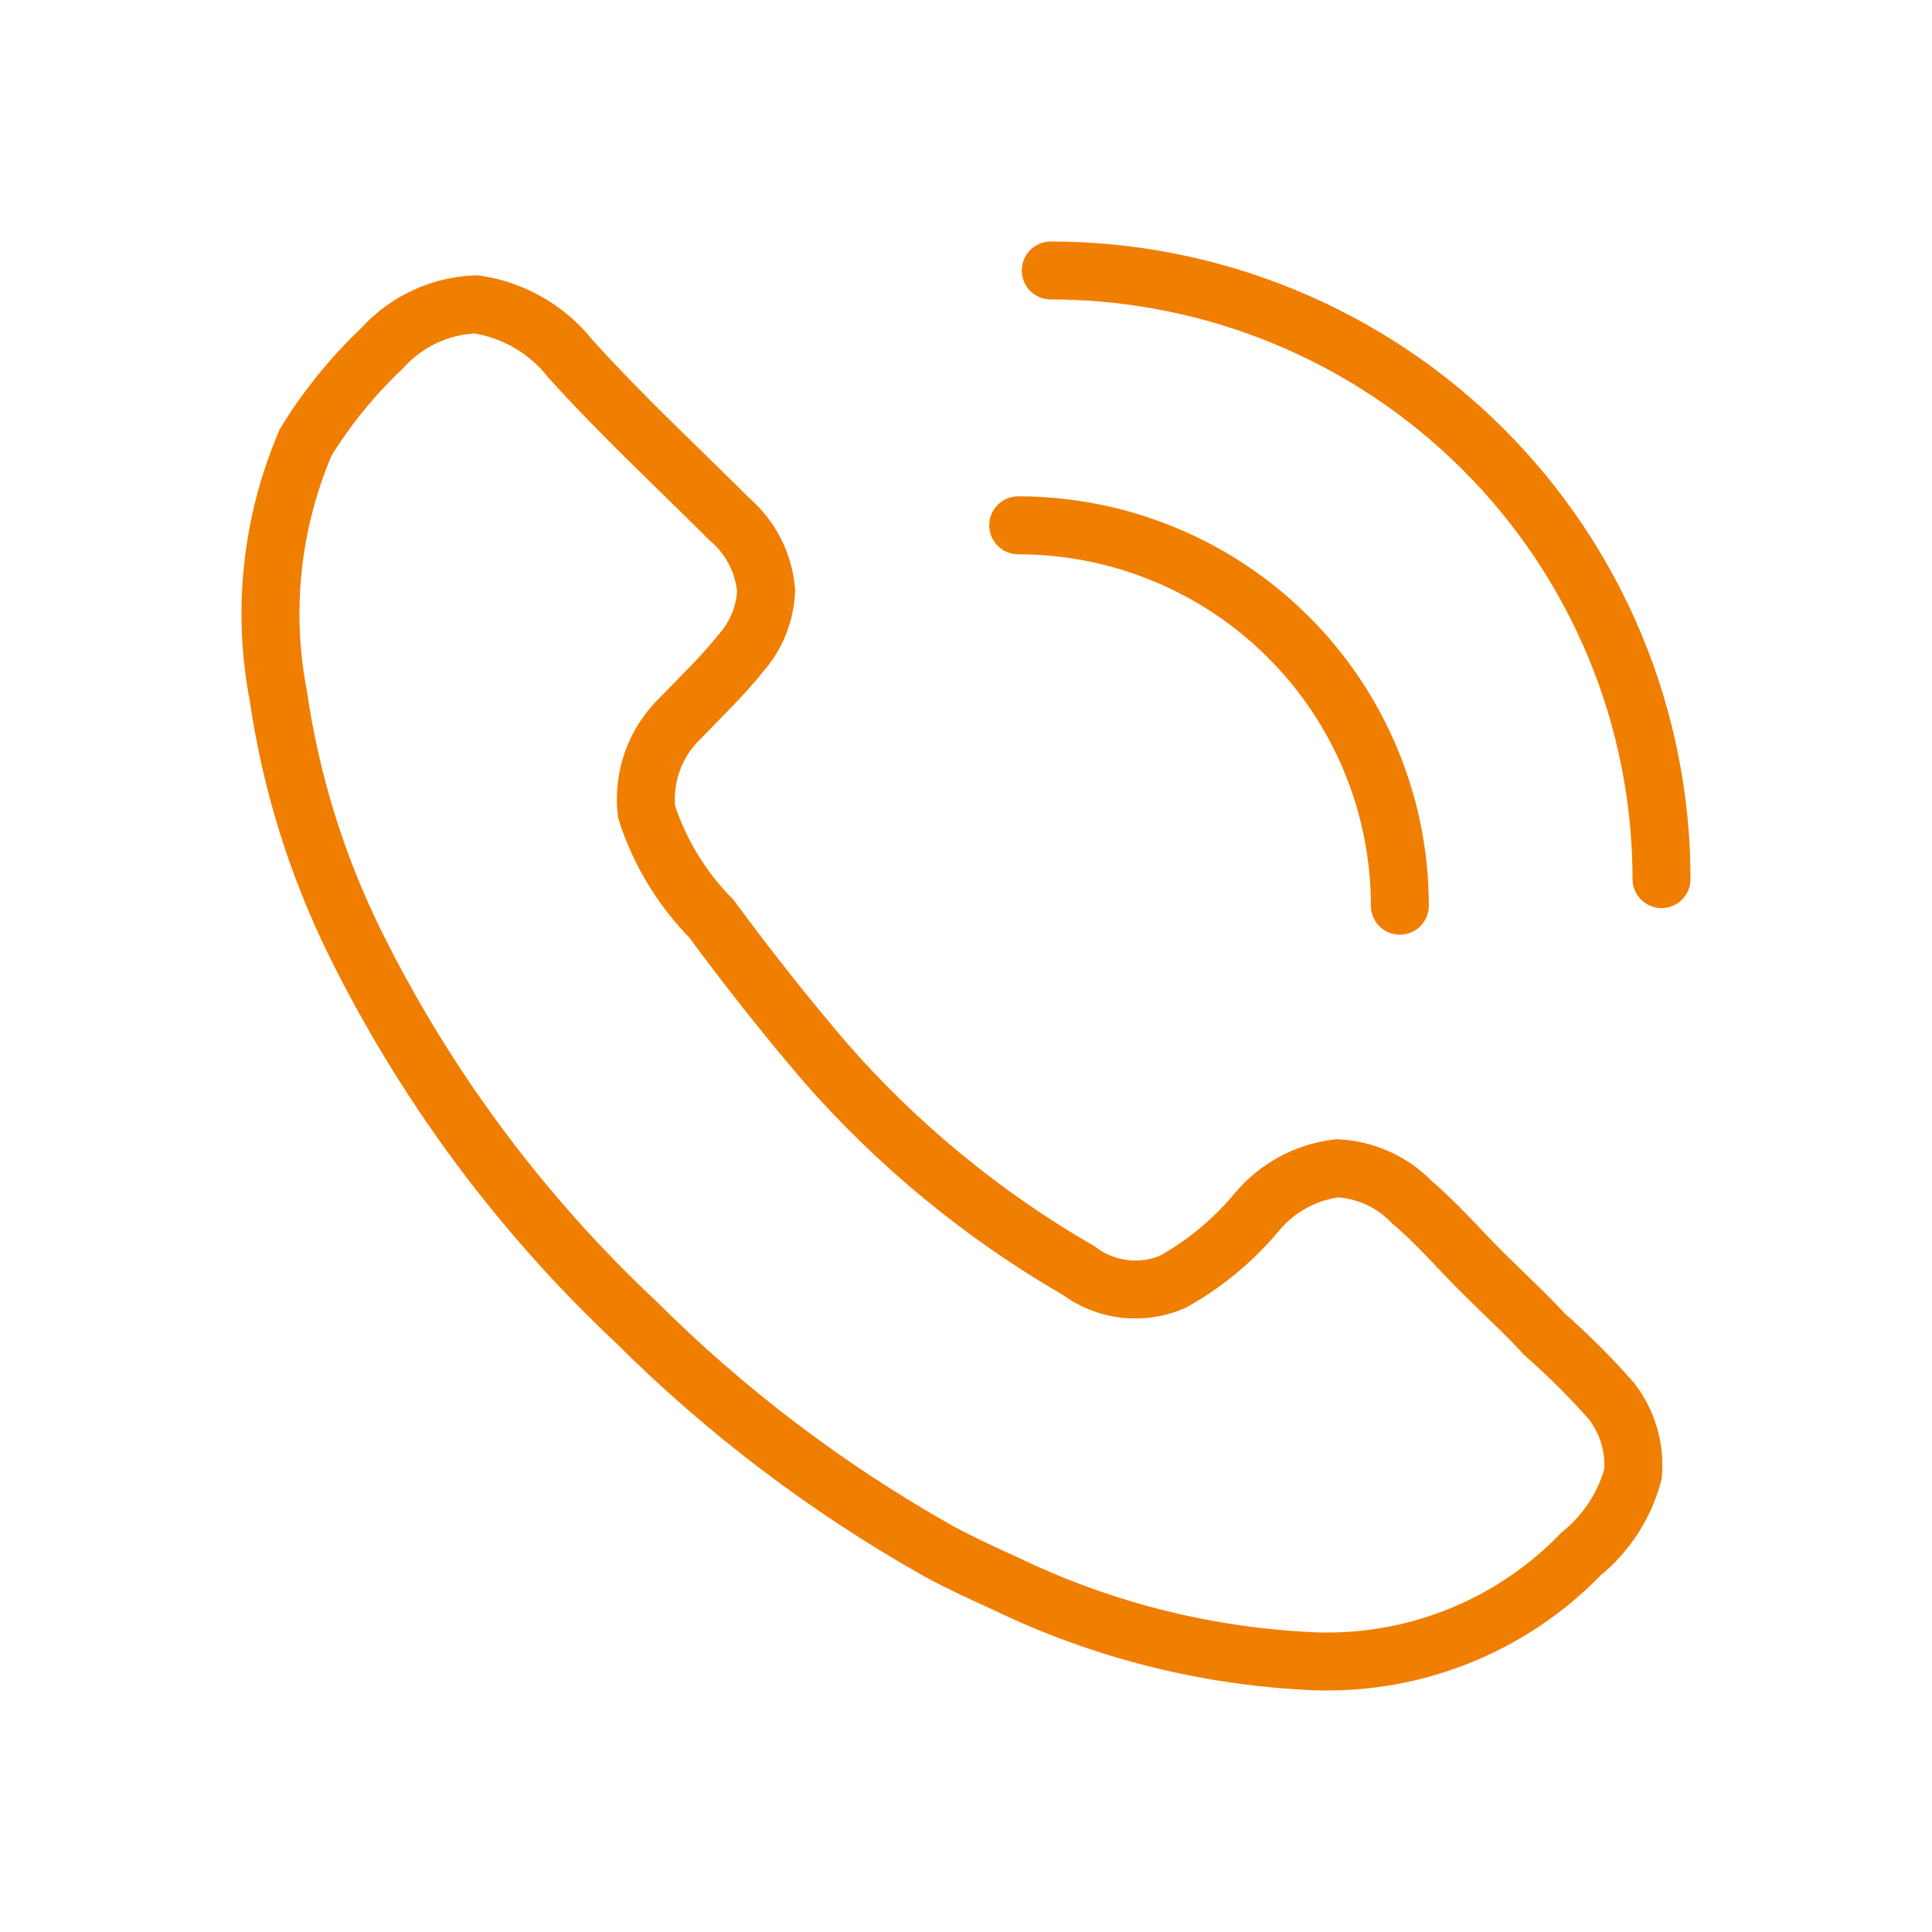 <svg width="50" height="50" viewBox="0 0 50 50" fill="none" xmlns="http://www.w3.org/2000/svg">
<path d="M36.228 23.439C36.228 20.829 35.187 18.325 33.335 16.479C31.482 14.633 28.97 13.595 26.351 13.595M43 22.751C43 20.682 42.591 18.634 41.797 16.723C41.002 14.812 39.838 13.075 38.37 11.613C36.903 10.15 35.16 8.99 33.242 8.198C31.325 7.407 29.27 7 27.194 7M26.036 40.99C25.45 40.724 24.866 40.457 24.283 40.14C21.419 38.527 18.788 36.535 16.463 34.216C13.449 31.388 10.973 28.04 9.154 24.335C8.181 22.344 7.524 20.215 7.206 18.024C6.776 15.81 7.023 13.518 7.912 11.445C8.461 10.553 9.124 9.737 9.885 9.016C10.193 8.672 10.568 8.394 10.987 8.198C11.406 8.002 11.861 7.892 12.323 7.876C13.286 8.02 14.159 8.522 14.76 9.283C16.076 10.74 17.488 12.052 18.876 13.435C19.423 13.902 19.765 14.564 19.827 15.28C19.803 15.883 19.571 16.457 19.169 16.907C18.706 17.491 18.146 18.024 17.611 18.581C17.287 18.891 17.04 19.272 16.887 19.693C16.735 20.114 16.682 20.564 16.732 21.009C17.068 22.05 17.644 23 18.413 23.778C19.336 25.033 20.303 26.255 21.313 27.442C23.196 29.607 25.426 31.445 27.913 32.881C28.257 33.141 28.664 33.304 29.092 33.355C29.521 33.407 29.955 33.344 30.351 33.173C31.177 32.712 31.913 32.103 32.519 31.377C33.043 30.741 33.794 30.332 34.614 30.235C35.344 30.274 36.031 30.585 36.539 31.111C37.195 31.667 37.755 32.323 38.365 32.93C38.974 33.537 39.462 33.975 39.974 34.532C40.587 35.071 41.163 35.646 41.702 36.256C42.119 36.795 42.321 37.472 42.262 38.149C42.044 38.96 41.576 39.682 40.922 40.212C40.003 41.165 38.885 41.907 37.648 42.385C36.411 42.863 35.084 43.066 33.761 42.981C31.08 42.833 28.453 42.156 26.036 40.99Z" stroke="#F07E00" stroke-width="1.5" stroke-miterlimit="10" stroke-linecap="round"/>
</svg>
